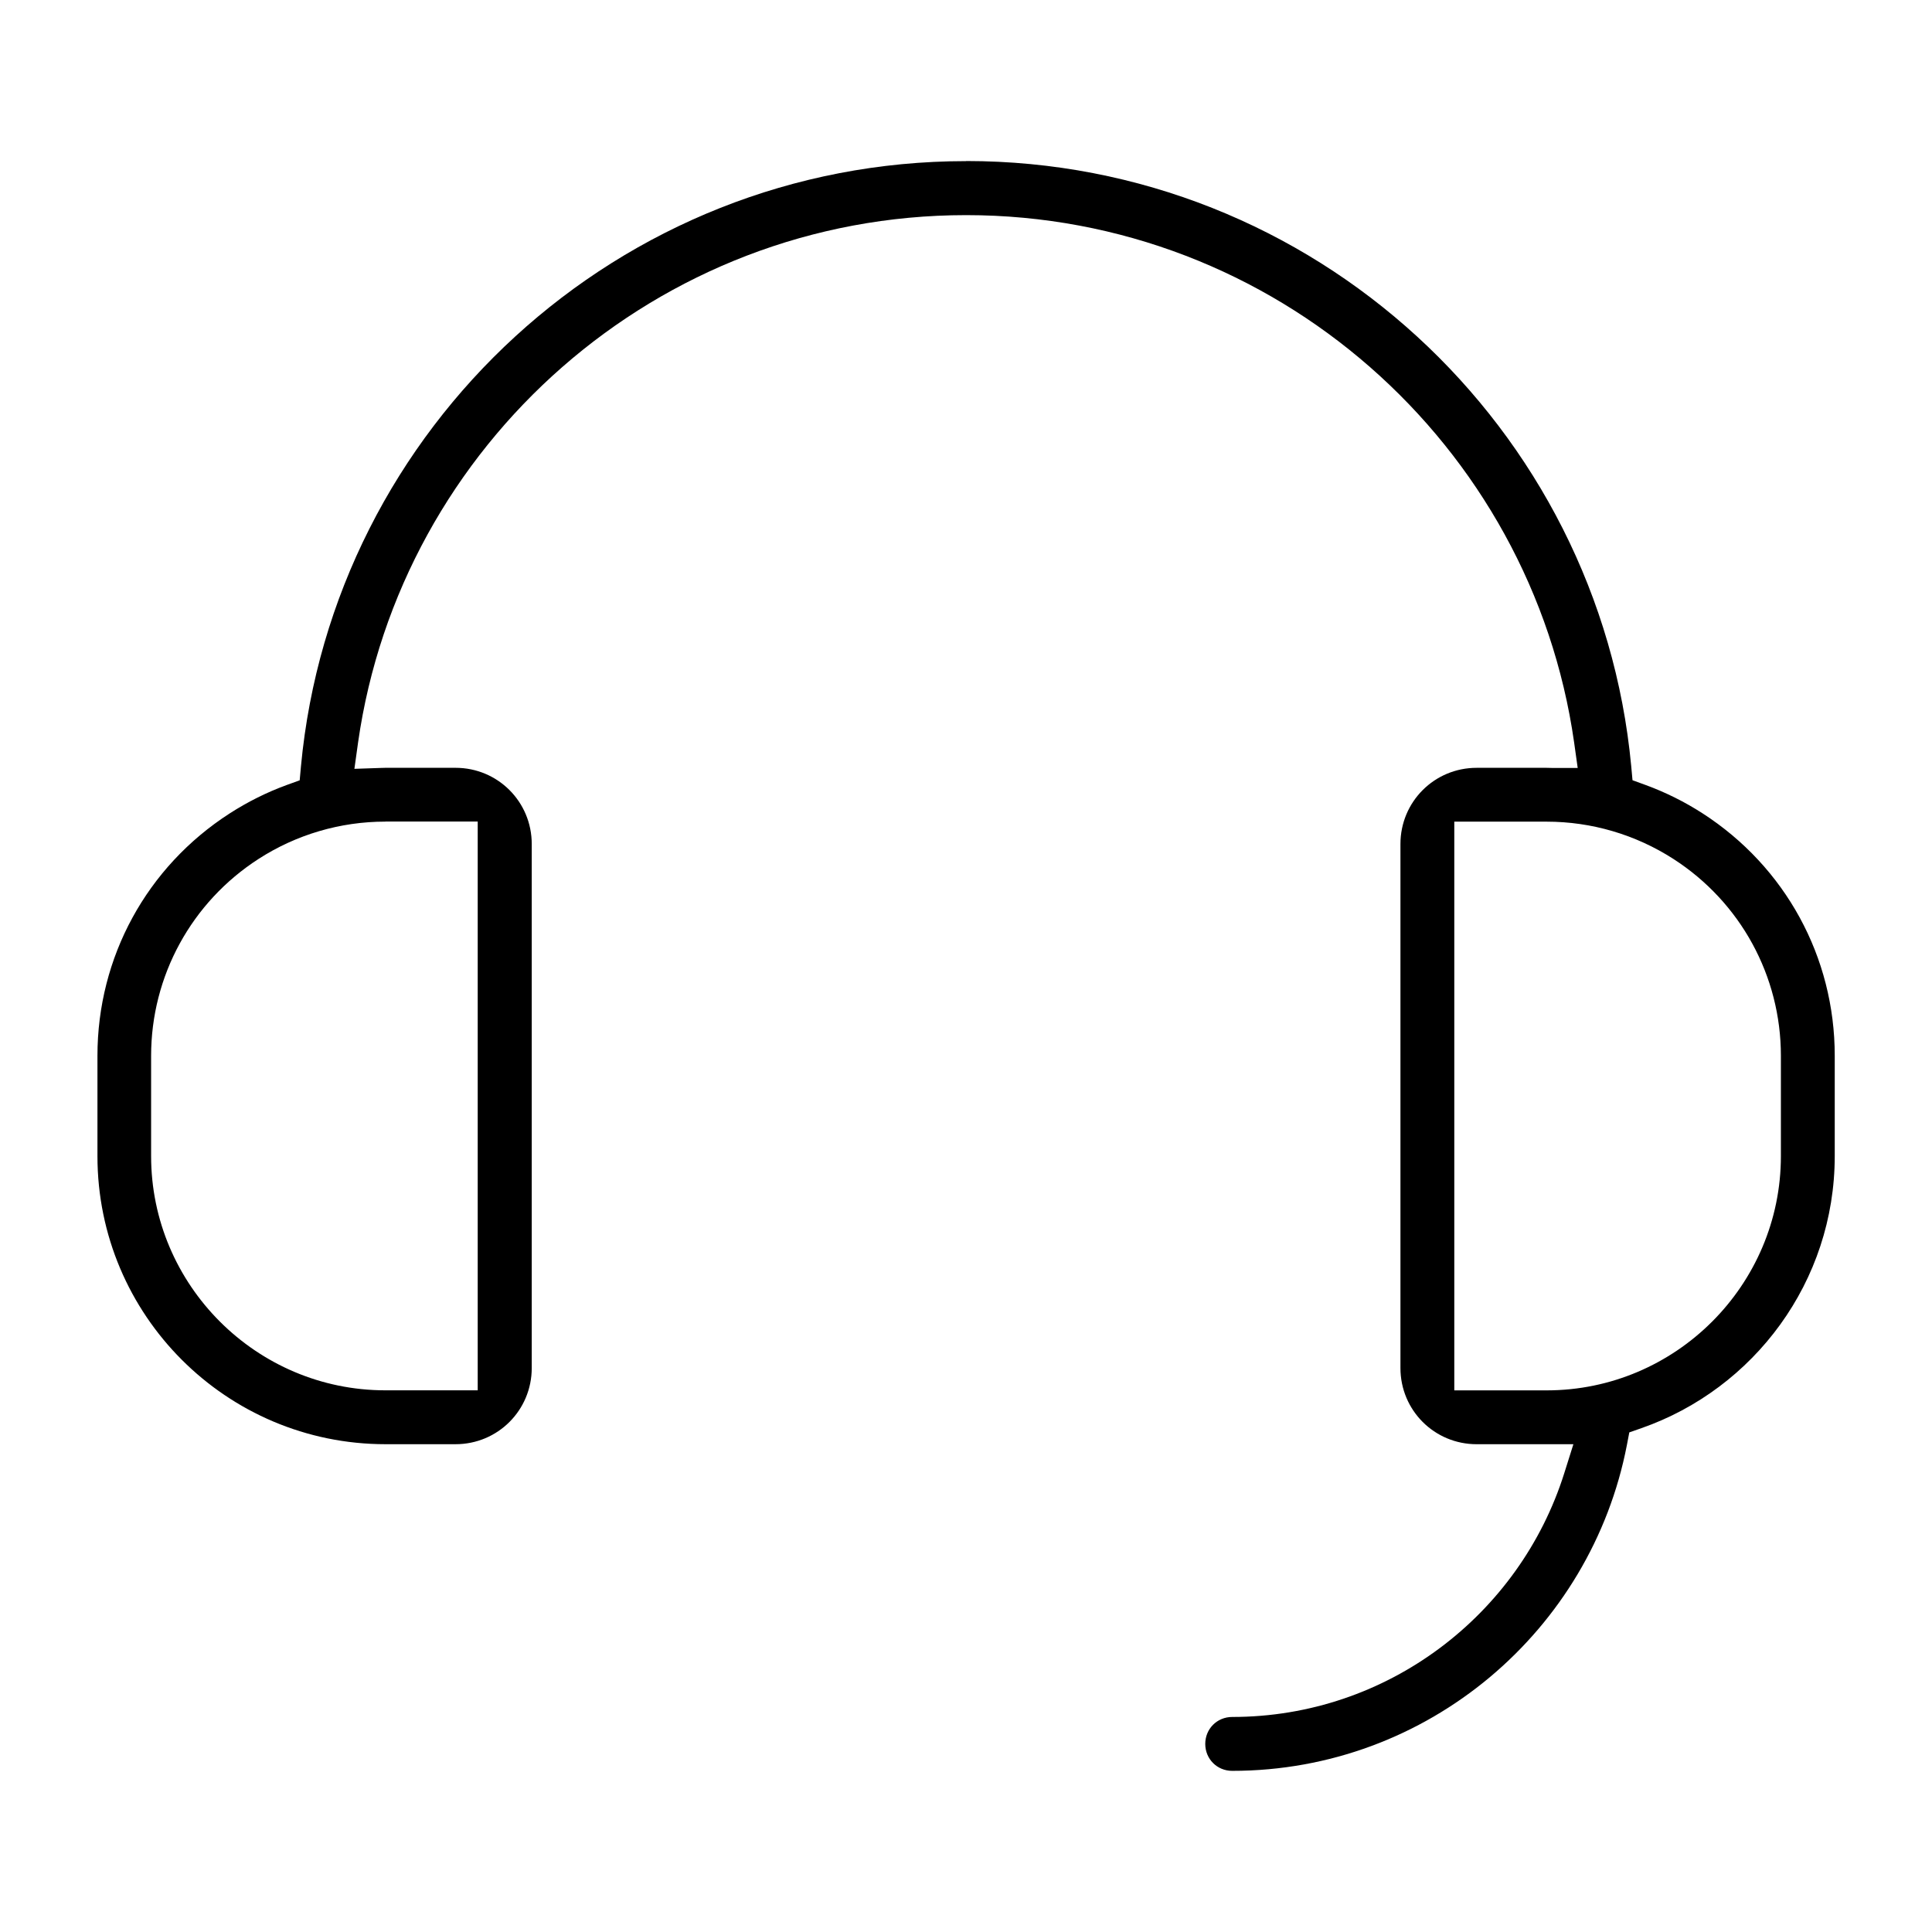 <?xml version="1.0" encoding="UTF-8"?>
<!-- Uploaded to: ICON Repo, www.iconrepo.com, Generator: ICON Repo Mixer Tools -->
<svg fill="#000000" width="800px" height="800px" version="1.1" viewBox="144 144 512 512" xmlns="http://www.w3.org/2000/svg">
 <path d="m400.03 186.7c-92.062 0-167.86 70.52-176.27 160.36l-0.34 3.734-3.527 1.273c-5.246 1.926-10.254 4.43-15.023 7.496-21.988 14.164-35.043 38.098-35.043 64.223v26.598c0 42.156 34.184 76.344 76.344 76.344h18.551c11.203 0 20.195-8.996 20.195-20.195v-138.86c0-11.203-8.996-20.195-20.195-20.195h-18.551c-0.34 0-0.742 0.016-1.184 0.031l-7.066 0.238 0.977-7.008c11.246-78.891 79.277-139.73 161.14-139.73 81.867 0 149.88 60.844 161.12 139.73l0.949 6.773h-6.832c-0.711 0-1.184-0.031-1.395-0.031h-18.551c-11.203 0-20.195 8.996-20.195 20.195v138.86c0 11.203 8.996 20.195 20.195 20.195h25.637l-2.43 7.719c-11.797 37.414-46.809 64.562-87.988 64.562-4 0-7.141 3.141-7.141 7.141s3.141 7.141 7.141 7.141c51.879 0 95.133-37.254 104.6-86.359l0.637-3.336 3.215-1.125c29.785-10.402 51.227-38.777 51.227-72.117v-26.598c0-26.125-13.07-50.055-35.043-64.223-4.758-3.066-9.809-5.57-15.055-7.496l-3.496-1.273-0.34-3.734c-8.43-89.84-84.195-160.36-176.26-160.36zm-153.91 175.02h24.48v150.73h-24.48c-34.172 0-62.074-27.902-62.074-62.074v-26.57c0-21.16 10.699-40.734 28.508-52.203 9.988-6.43 21.621-9.867 33.578-9.867zm283.27 0.027h24.48c11.941 0 23.574 3.438 33.578 9.867 17.797 11.453 28.508 31.016 28.508 52.176v26.598c0 34.172-27.902 62.074-62.074 62.074h-24.48v-150.73z"/>
</svg>